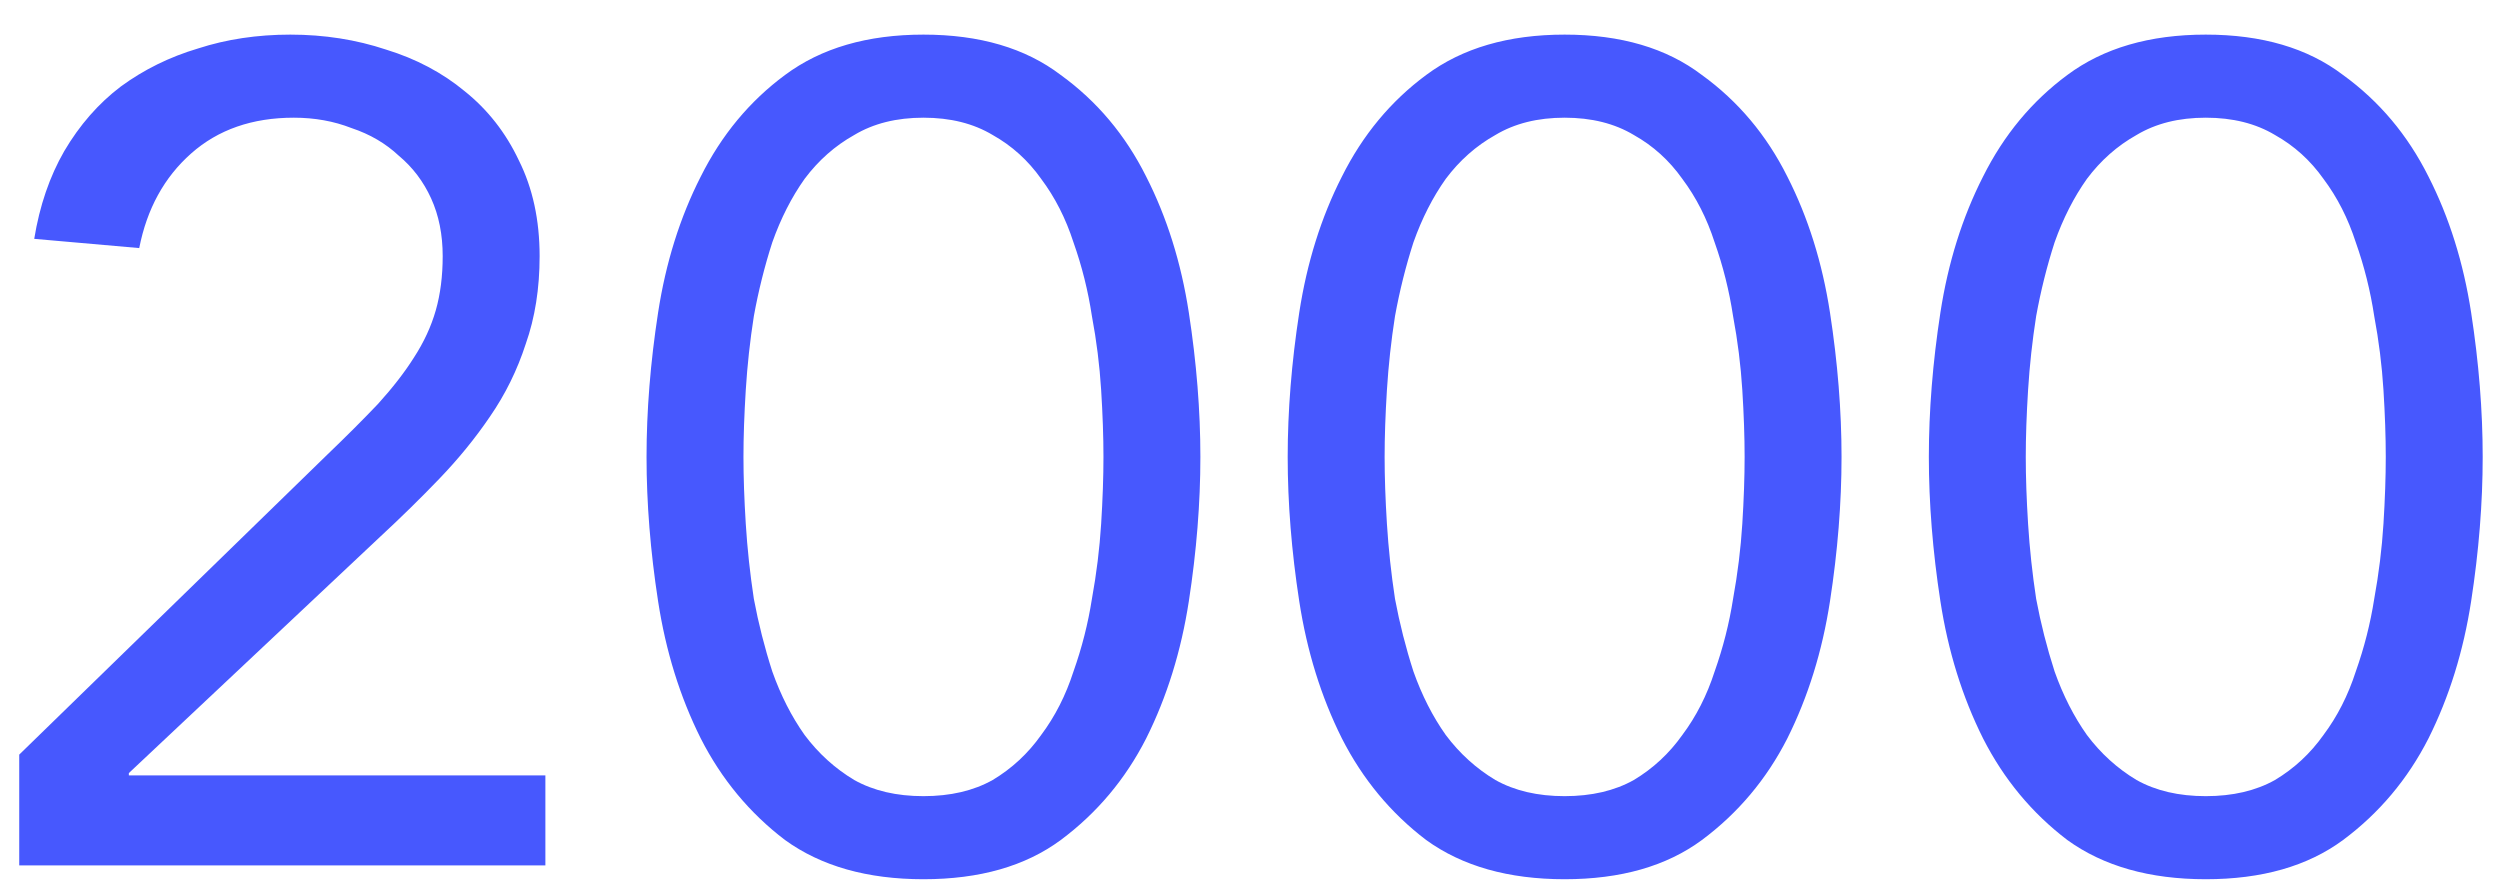 <svg width="65" height="23" viewBox="0 0 65 23" fill="none" xmlns="http://www.w3.org/2000/svg">
<path d="M0.5 19.62L8.51 11.82C9.01 11.34 9.45 10.9 9.83 10.5C10.21 10.08 10.52 9.68 10.76 9.3C11.02 8.9 11.21 8.49 11.33 8.07C11.45 7.65 11.51 7.18 11.51 6.66C11.51 6.1 11.41 5.6 11.21 5.16C11.01 4.72 10.73 4.35 10.37 4.05C10.03 3.73 9.62 3.49 9.14 3.33C8.68 3.15 8.18 3.06 7.64 3.06C6.56 3.06 5.67 3.37 4.97 3.99C4.27 4.61 3.82 5.43 3.62 6.45L0.89 6.21C1.03 5.35 1.29 4.59 1.67 3.93C2.07 3.25 2.56 2.69 3.14 2.25C3.74 1.81 4.41 1.48 5.15 1.26C5.89 1.02 6.69 0.9 7.55 0.9C8.43 0.9 9.26 1.03 10.04 1.29C10.82 1.53 11.5 1.89 12.08 2.37C12.68 2.85 13.15 3.45 13.49 4.17C13.85 4.89 14.03 5.72 14.03 6.66C14.03 7.5 13.91 8.26 13.67 8.94C13.45 9.62 13.14 10.25 12.74 10.83C12.36 11.39 11.92 11.93 11.42 12.45C10.94 12.95 10.43 13.45 9.89 13.95L3.35 20.1V20.16H14.18V22.5H0.5V19.62ZM16.81 11.88C16.81 10.68 16.91 9.43 17.11 8.13C17.31 6.83 17.68 5.65 18.22 4.59C18.76 3.51 19.49 2.63 20.41 1.95C21.35 1.25 22.55 0.9 24.01 0.9C25.47 0.9 26.66 1.25 27.58 1.95C28.52 2.63 29.26 3.51 29.8 4.59C30.34 5.65 30.71 6.83 30.91 8.13C31.11 9.43 31.21 10.68 31.21 11.88C31.21 13.08 31.11 14.33 30.91 15.63C30.71 16.93 30.34 18.12 29.8 19.2C29.26 20.26 28.52 21.14 27.58 21.84C26.66 22.52 25.47 22.86 24.01 22.86C22.55 22.86 21.35 22.52 20.41 21.84C19.49 21.14 18.76 20.26 18.22 19.2C17.68 18.12 17.31 16.93 17.11 15.63C16.91 14.33 16.81 13.08 16.81 11.88ZM19.33 11.88C19.33 12.4 19.35 12.98 19.39 13.62C19.43 14.26 19.5 14.91 19.6 15.57C19.72 16.21 19.88 16.84 20.08 17.46C20.3 18.08 20.58 18.63 20.92 19.11C21.28 19.59 21.71 19.98 22.21 20.28C22.71 20.56 23.31 20.7 24.01 20.7C24.71 20.7 25.31 20.56 25.81 20.28C26.31 19.98 26.73 19.59 27.07 19.11C27.43 18.63 27.71 18.08 27.91 17.46C28.13 16.84 28.29 16.21 28.39 15.57C28.51 14.91 28.59 14.26 28.63 13.62C28.67 12.98 28.69 12.4 28.69 11.88C28.69 11.36 28.67 10.78 28.63 10.14C28.59 9.5 28.51 8.86 28.39 8.22C28.29 7.56 28.13 6.92 27.91 6.3C27.71 5.68 27.43 5.13 27.07 4.65C26.73 4.17 26.31 3.79 25.81 3.51C25.31 3.21 24.71 3.06 24.01 3.06C23.31 3.06 22.71 3.21 22.21 3.51C21.71 3.79 21.28 4.17 20.92 4.65C20.58 5.13 20.3 5.68 20.08 6.3C19.88 6.92 19.72 7.56 19.6 8.22C19.5 8.86 19.43 9.5 19.39 10.14C19.35 10.78 19.33 11.36 19.33 11.88ZM33.48 11.88C33.48 10.68 33.58 9.43 33.78 8.13C33.98 6.83 34.35 5.65 34.89 4.59C35.43 3.51 36.16 2.63 37.08 1.95C38.02 1.25 39.22 0.9 40.68 0.9C42.14 0.9 43.33 1.25 44.25 1.95C45.19 2.63 45.93 3.51 46.47 4.59C47.01 5.65 47.38 6.83 47.58 8.13C47.78 9.43 47.88 10.68 47.88 11.88C47.88 13.08 47.78 14.33 47.58 15.63C47.38 16.93 47.01 18.12 46.47 19.2C45.93 20.26 45.19 21.14 44.25 21.84C43.33 22.52 42.14 22.86 40.68 22.86C39.22 22.86 38.02 22.52 37.08 21.84C36.16 21.14 35.43 20.26 34.89 19.2C34.35 18.12 33.98 16.93 33.78 15.63C33.58 14.33 33.48 13.08 33.48 11.88ZM36 11.88C36 12.4 36.02 12.98 36.06 13.62C36.1 14.26 36.17 14.91 36.27 15.57C36.39 16.21 36.55 16.84 36.75 17.46C36.97 18.08 37.25 18.63 37.59 19.11C37.95 19.59 38.38 19.98 38.88 20.28C39.38 20.56 39.98 20.7 40.68 20.7C41.38 20.7 41.98 20.56 42.48 20.28C42.98 19.98 43.4 19.59 43.74 19.11C44.1 18.63 44.38 18.08 44.58 17.46C44.8 16.84 44.96 16.21 45.06 15.57C45.18 14.91 45.26 14.26 45.3 13.62C45.34 12.98 45.36 12.4 45.36 11.88C45.36 11.36 45.34 10.78 45.3 10.14C45.26 9.5 45.18 8.86 45.06 8.22C44.96 7.56 44.8 6.92 44.58 6.3C44.38 5.68 44.1 5.13 43.74 4.65C43.4 4.17 42.98 3.79 42.48 3.51C41.98 3.21 41.38 3.06 40.68 3.06C39.98 3.06 39.38 3.21 38.88 3.51C38.38 3.79 37.95 4.17 37.59 4.65C37.25 5.13 36.97 5.68 36.75 6.3C36.55 6.92 36.39 7.56 36.27 8.22C36.17 8.86 36.1 9.5 36.06 10.14C36.02 10.78 36 11.36 36 11.88ZM50.15 11.88C50.15 10.68 50.25 9.43 50.45 8.13C50.65 6.83 51.02 5.65 51.56 4.59C52.1 3.51 52.83 2.63 53.75 1.95C54.69 1.25 55.89 0.9 57.35 0.9C58.81 0.9 60 1.25 60.92 1.95C61.86 2.63 62.6 3.51 63.14 4.59C63.68 5.65 64.05 6.83 64.25 8.13C64.45 9.43 64.55 10.68 64.55 11.88C64.55 13.08 64.45 14.33 64.25 15.63C64.05 16.93 63.68 18.12 63.14 19.2C62.6 20.26 61.86 21.14 60.92 21.84C60 22.52 58.81 22.86 57.35 22.86C55.89 22.86 54.69 22.52 53.75 21.84C52.83 21.14 52.1 20.26 51.56 19.2C51.02 18.12 50.65 16.93 50.45 15.63C50.25 14.33 50.15 13.08 50.15 11.88ZM52.67 11.88C52.67 12.4 52.69 12.98 52.73 13.62C52.77 14.26 52.84 14.91 52.94 15.57C53.06 16.21 53.22 16.84 53.42 17.46C53.64 18.08 53.92 18.63 54.26 19.11C54.62 19.59 55.05 19.98 55.55 20.28C56.05 20.56 56.65 20.7 57.35 20.7C58.05 20.7 58.65 20.56 59.15 20.28C59.65 19.98 60.07 19.59 60.41 19.11C60.77 18.63 61.05 18.08 61.25 17.46C61.47 16.84 61.63 16.21 61.73 15.57C61.85 14.91 61.93 14.26 61.97 13.62C62.01 12.98 62.03 12.4 62.03 11.88C62.03 11.36 62.01 10.78 61.97 10.14C61.93 9.5 61.85 8.86 61.73 8.22C61.63 7.56 61.47 6.92 61.25 6.3C61.05 5.68 60.77 5.13 60.41 4.65C60.07 4.17 59.65 3.79 59.15 3.51C58.65 3.21 58.05 3.06 57.35 3.06C56.65 3.06 56.05 3.21 55.55 3.51C55.05 3.79 54.62 4.17 54.26 4.65C53.92 5.13 53.64 5.68 53.42 6.3C53.22 6.92 53.06 7.56 52.94 8.22C52.84 8.86 52.77 9.5 52.73 10.14C52.69 10.78 52.67 11.36 52.67 11.88Z" fill="#4758FE"/>
</svg>
